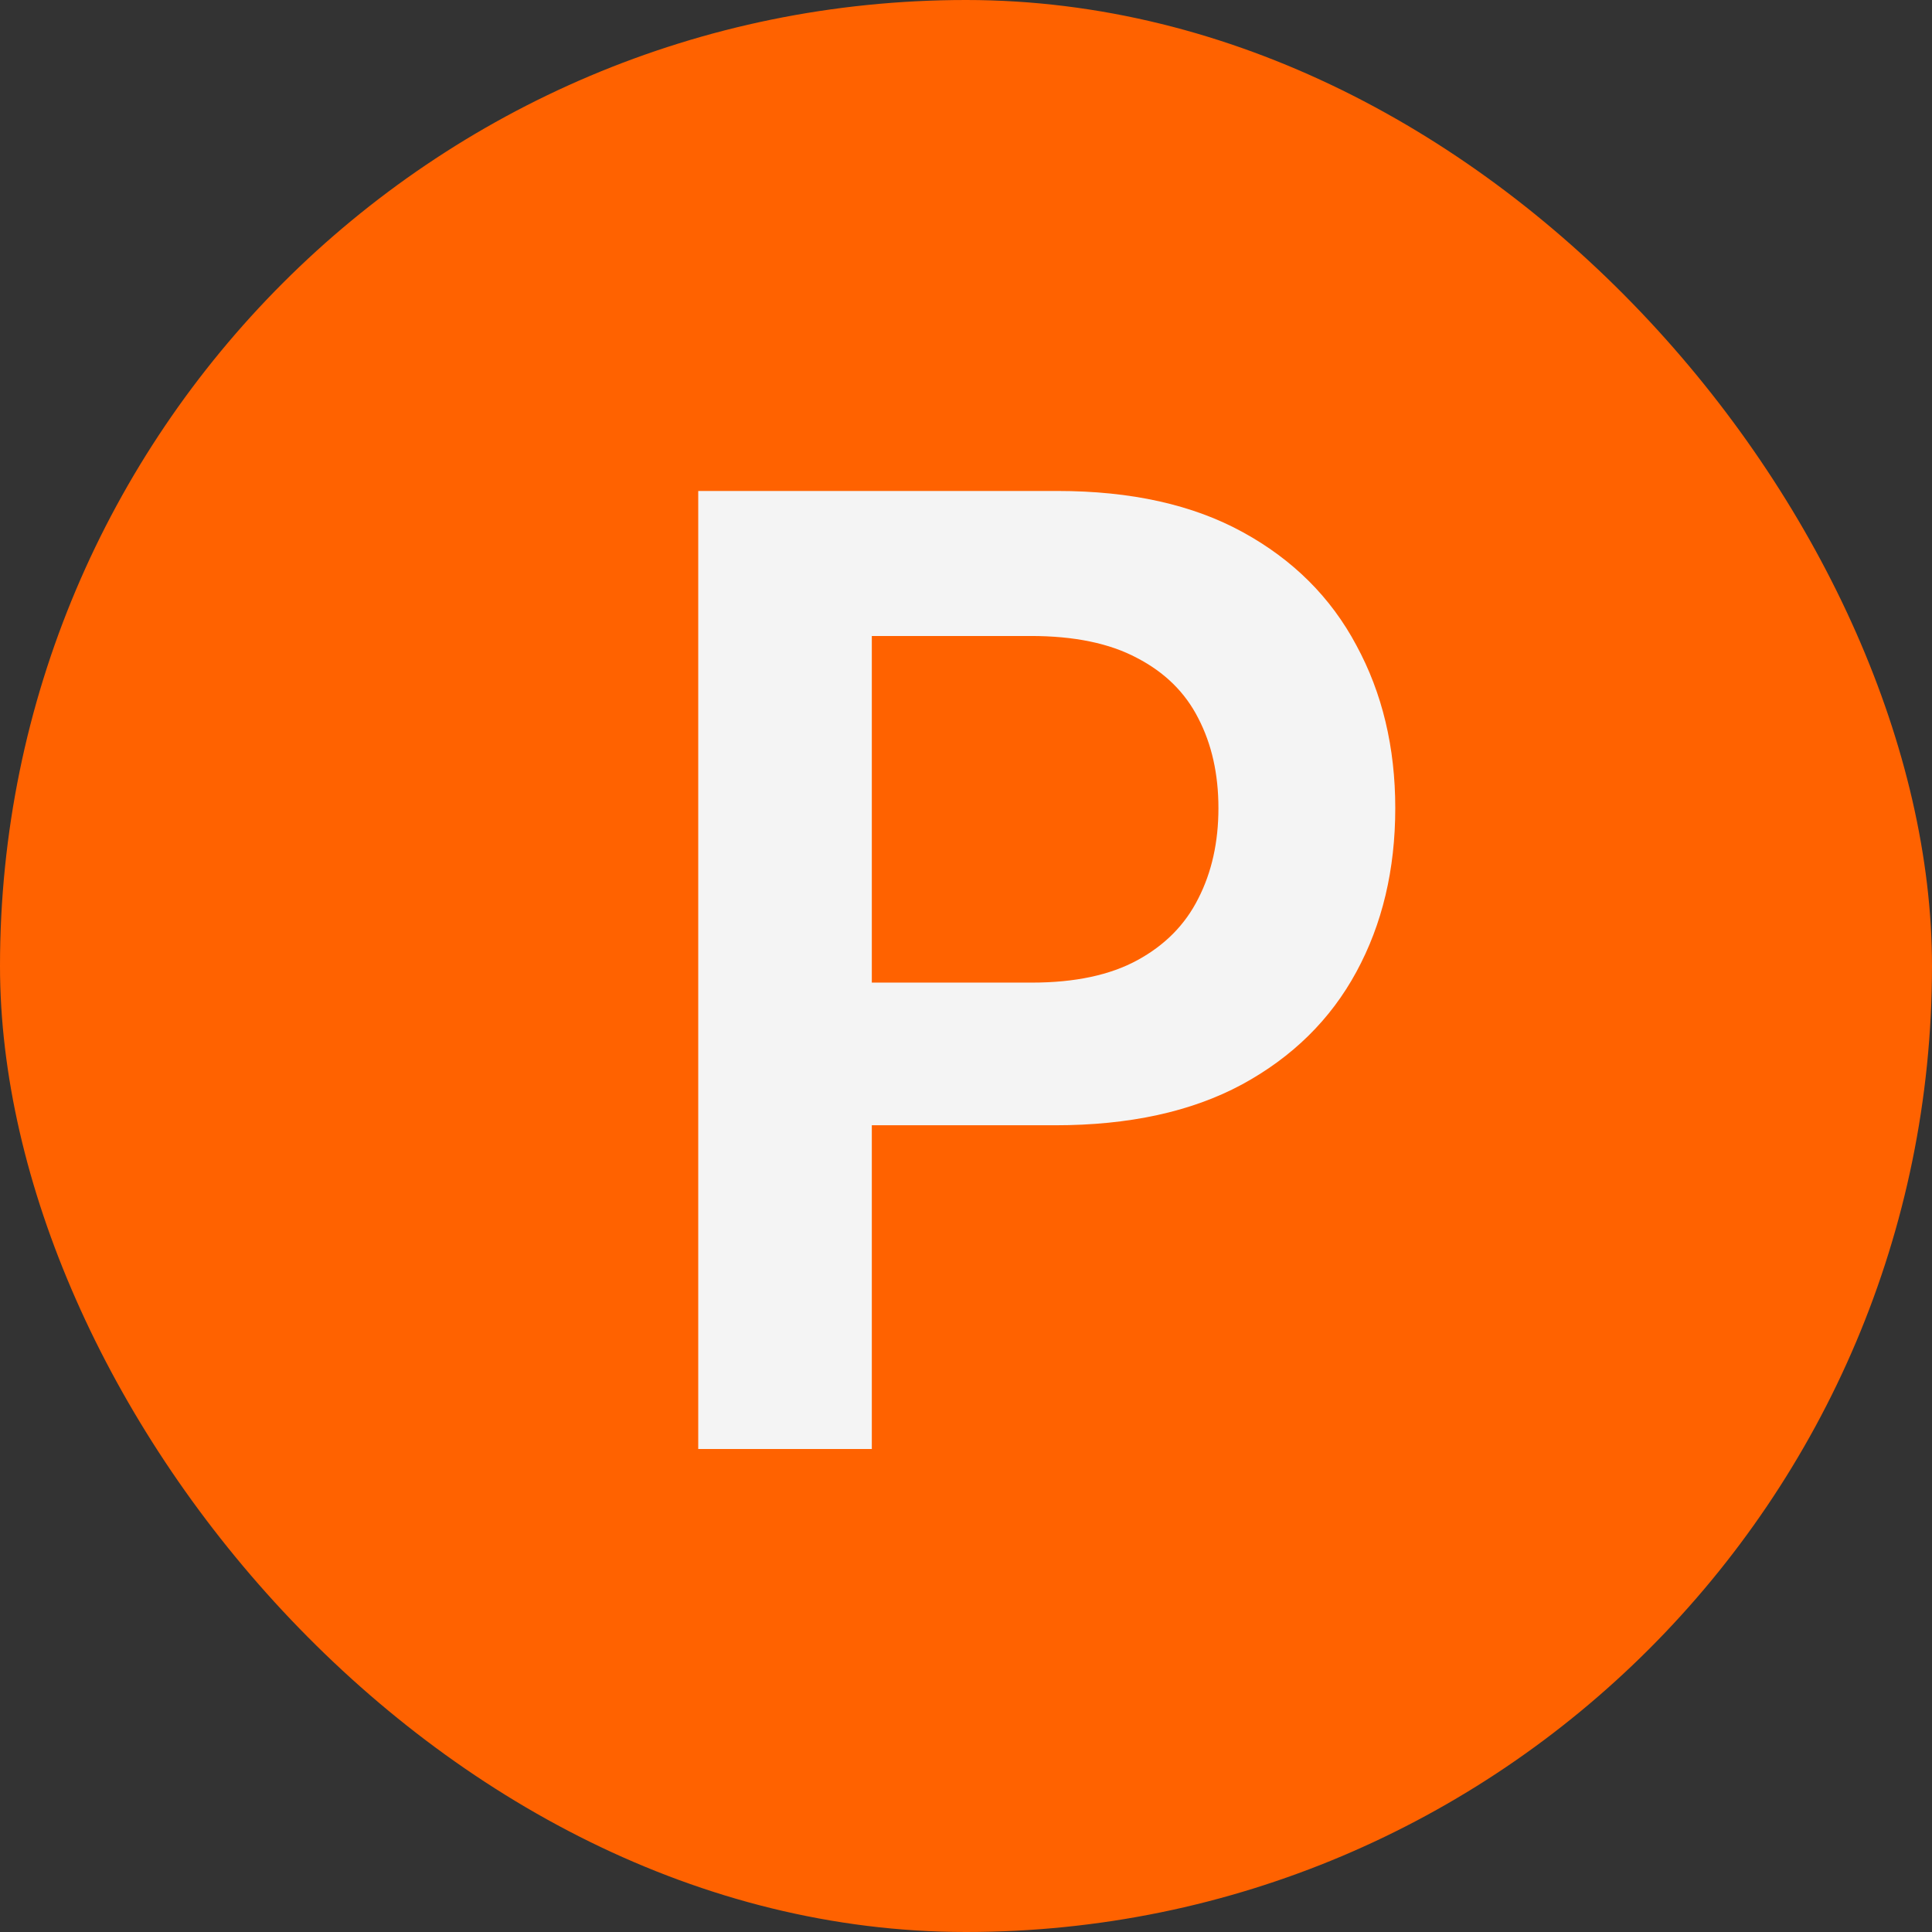<?xml version="1.0" encoding="UTF-8"?> <svg xmlns="http://www.w3.org/2000/svg" width="32" height="32" viewBox="0 0 32 32" fill="none"><rect x="0" y="0" width="32" height="32" fill="#333333" stroke="none"/><g clip-path="url(#clip0_394_616)"><rect width="32" height="32" rx="16" fill="#FF6200"></rect><path d="M11.565 24V8.132H17.515C18.735 8.132 19.757 8.36 20.584 8.814C21.415 9.269 22.043 9.894 22.466 10.689C22.895 11.479 23.11 12.378 23.11 13.385C23.11 14.403 22.895 15.307 22.466 16.097C22.038 16.887 21.405 17.51 20.568 17.964C19.731 18.414 18.701 18.638 17.477 18.638H13.533V16.275H17.089C17.802 16.275 18.386 16.151 18.84 15.903C19.295 15.655 19.631 15.315 19.848 14.881C20.07 14.447 20.181 13.948 20.181 13.385C20.181 12.822 20.07 12.326 19.848 11.898C19.631 11.469 19.292 11.136 18.833 10.898C18.378 10.655 17.792 10.534 17.074 10.534H14.44V24H11.565Z" fill="#F4F4F4"></path></g><defs><clipPath id="clip0_394_616"><rect width="32" height="32" fill="white"></rect></clipPath></defs></svg> 